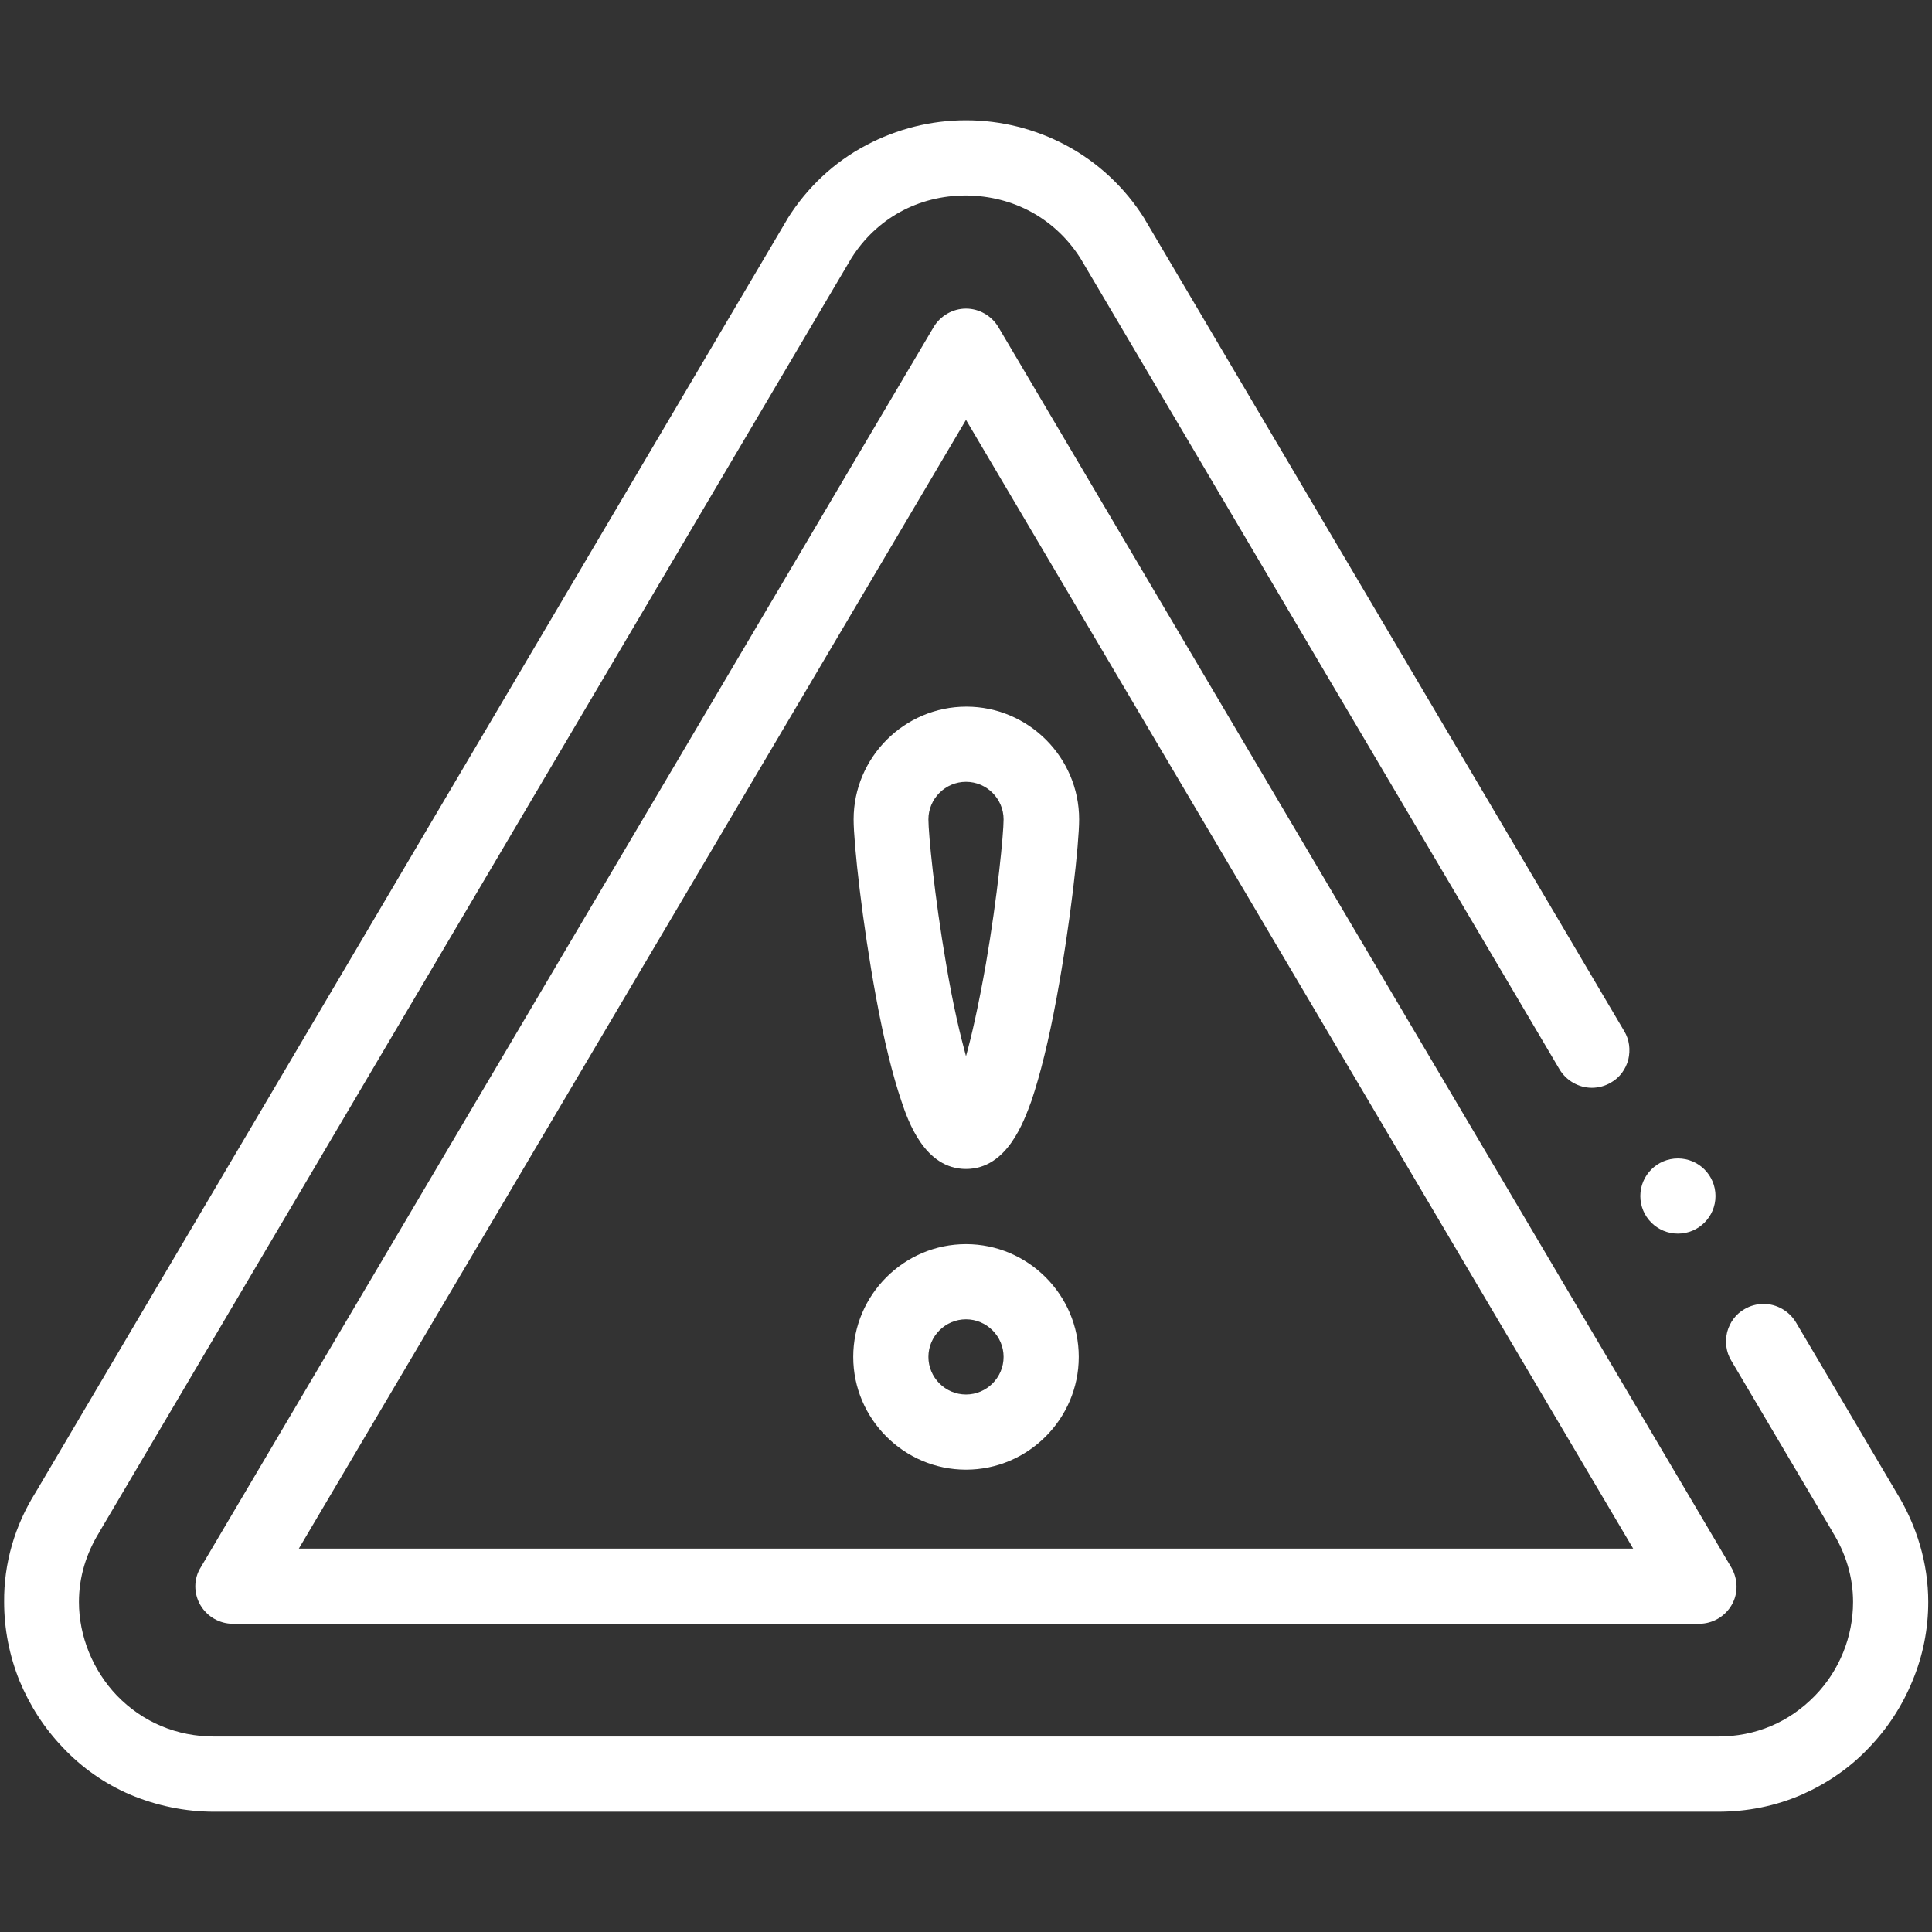 <?xml version="1.0" encoding="utf-8"?>
<!-- Generator: Adobe Illustrator 25.0.0, SVG Export Plug-In . SVG Version: 6.00 Build 0)  -->
<svg version="1.1" id="レイヤー_1" xmlns="http://www.w3.org/2000/svg" xmlns:xlink="http://www.w3.org/1999/xlink" x="0px"
	 y="0px" viewBox="0 0 514 514" style="enable-background:new 0 0 514 514;" xml:space="preserve">
<rect x="0" y="0" width="514" height="514" fill="#333333" stroke="none"/>
<style type="text/css">
	.st0{fill:#FFFFFF;}
</style>
<g>
	<path class="st0" d="M57,482c-7.8,0-15.4-1.6-22.5-4.6c-6.7-2.9-12.7-7.1-17.7-12.4c-5-5.2-8.8-11.1-11.6-17.8
		c-2.7-6.7-4.1-13.8-4.1-21C1,416,3.9,405.9,9.5,397L209.4,58.4l0.1-0.2c5.2-8.3,12.4-15.1,21-19.6c8.1-4.3,17.2-6.6,26.4-6.6h0.1
		h0.1c9.2,0,18.3,2.3,26.4,6.6c8.5,4.5,15.8,11.3,21,19.6l0.1,0.2l127.5,215.9l0,0c1.4,2.3,1.7,5,1.1,7.6c-0.7,2.6-2.3,4.8-4.6,6.1
		c-1.5,0.9-3.3,1.4-5.1,1.4c-3.5,0-6.8-1.9-8.6-4.9L287.5,68.8C280.8,58.2,269.7,52.1,257,52c-12.7,0-23.8,6.1-30.5,16.7L26.6,407.3
		l-0.1,0.2c-3.6,5.8-5.5,12.1-5.5,18.7c0,9.1,3.7,18.2,10.1,24.9C38,458.2,47,462,57.1,462H457c10.1,0,19-3.8,25.9-10.9
		c6.5-6.7,10.1-15.7,10.1-24.9c0-6.6-1.9-12.9-5.5-18.7l-0.1-0.2L460.6,362c-1.4-2.3-1.7-5-1.1-7.6c0.7-2.6,2.3-4.8,4.6-6.1
		c1.5-0.9,3.3-1.4,5.1-1.4c3.5,0,6.8,1.9,8.6,4.9l26.7,45.2c5.5,8.9,8.5,19,8.5,29.2c0,7.2-1.4,14.3-4.2,21
		c-2.7,6.6-6.6,12.6-11.6,17.8c-5,5.3-11,9.4-17.7,12.4c-7.1,3.1-14.6,4.6-22.5,4.6H57z"/>
	<path class="st0" d="M452,432H62c-3.6,0-6.9-1.9-8.7-5s-1.8-7,0.1-10l195-330c1.8-3,5.1-4.9,8.6-4.9s6.8,1.9,8.6,4.9l195,330
		c1.8,3.1,1.9,6.9,0.1,10C458.9,430.1,455.6,432,452,432z M79.5,412h355L257,111.7L79.5,412z"/>
	<path class="st0" d="M257,391c-16.5,0-30-13.5-30-30s13.5-30,30-30s30,13.5,30,30S273.5,391,257,391z M257,351c-5.5,0-10,4.5-10,10
		s4.5,10,10,10s10-4.5,10-10S262.5,351,257,351z"/>
	<path class="st0" d="M257,311c-11,0-15.4-12.7-17.2-18.1c-2.3-6.8-4.6-16-6.7-27.4c-3.7-20-6-41.1-6-47.5c0-16.5,13.5-30,30-30
		s30,13.5,30,30c0,6.4-2.3,27.5-6,47.5c-2.1,11.4-4.4,20.6-6.7,27.4C272.4,298.3,268,311,257,311z M257,208c-5.5,0-10,4.5-10,10
		c0,3.8,1.6,20.4,4.7,38.4c1.9,11.3,3.8,19.1,5.3,24.6c1.5-5.4,3.3-13.3,5.3-24.6c3.1-18,4.7-34.6,4.7-38.4
		C267,212.5,262.5,208,257,208z"/>
	<circle class="st0" cx="446.4" cy="318.2" r="10"/>
</g>
</svg>
